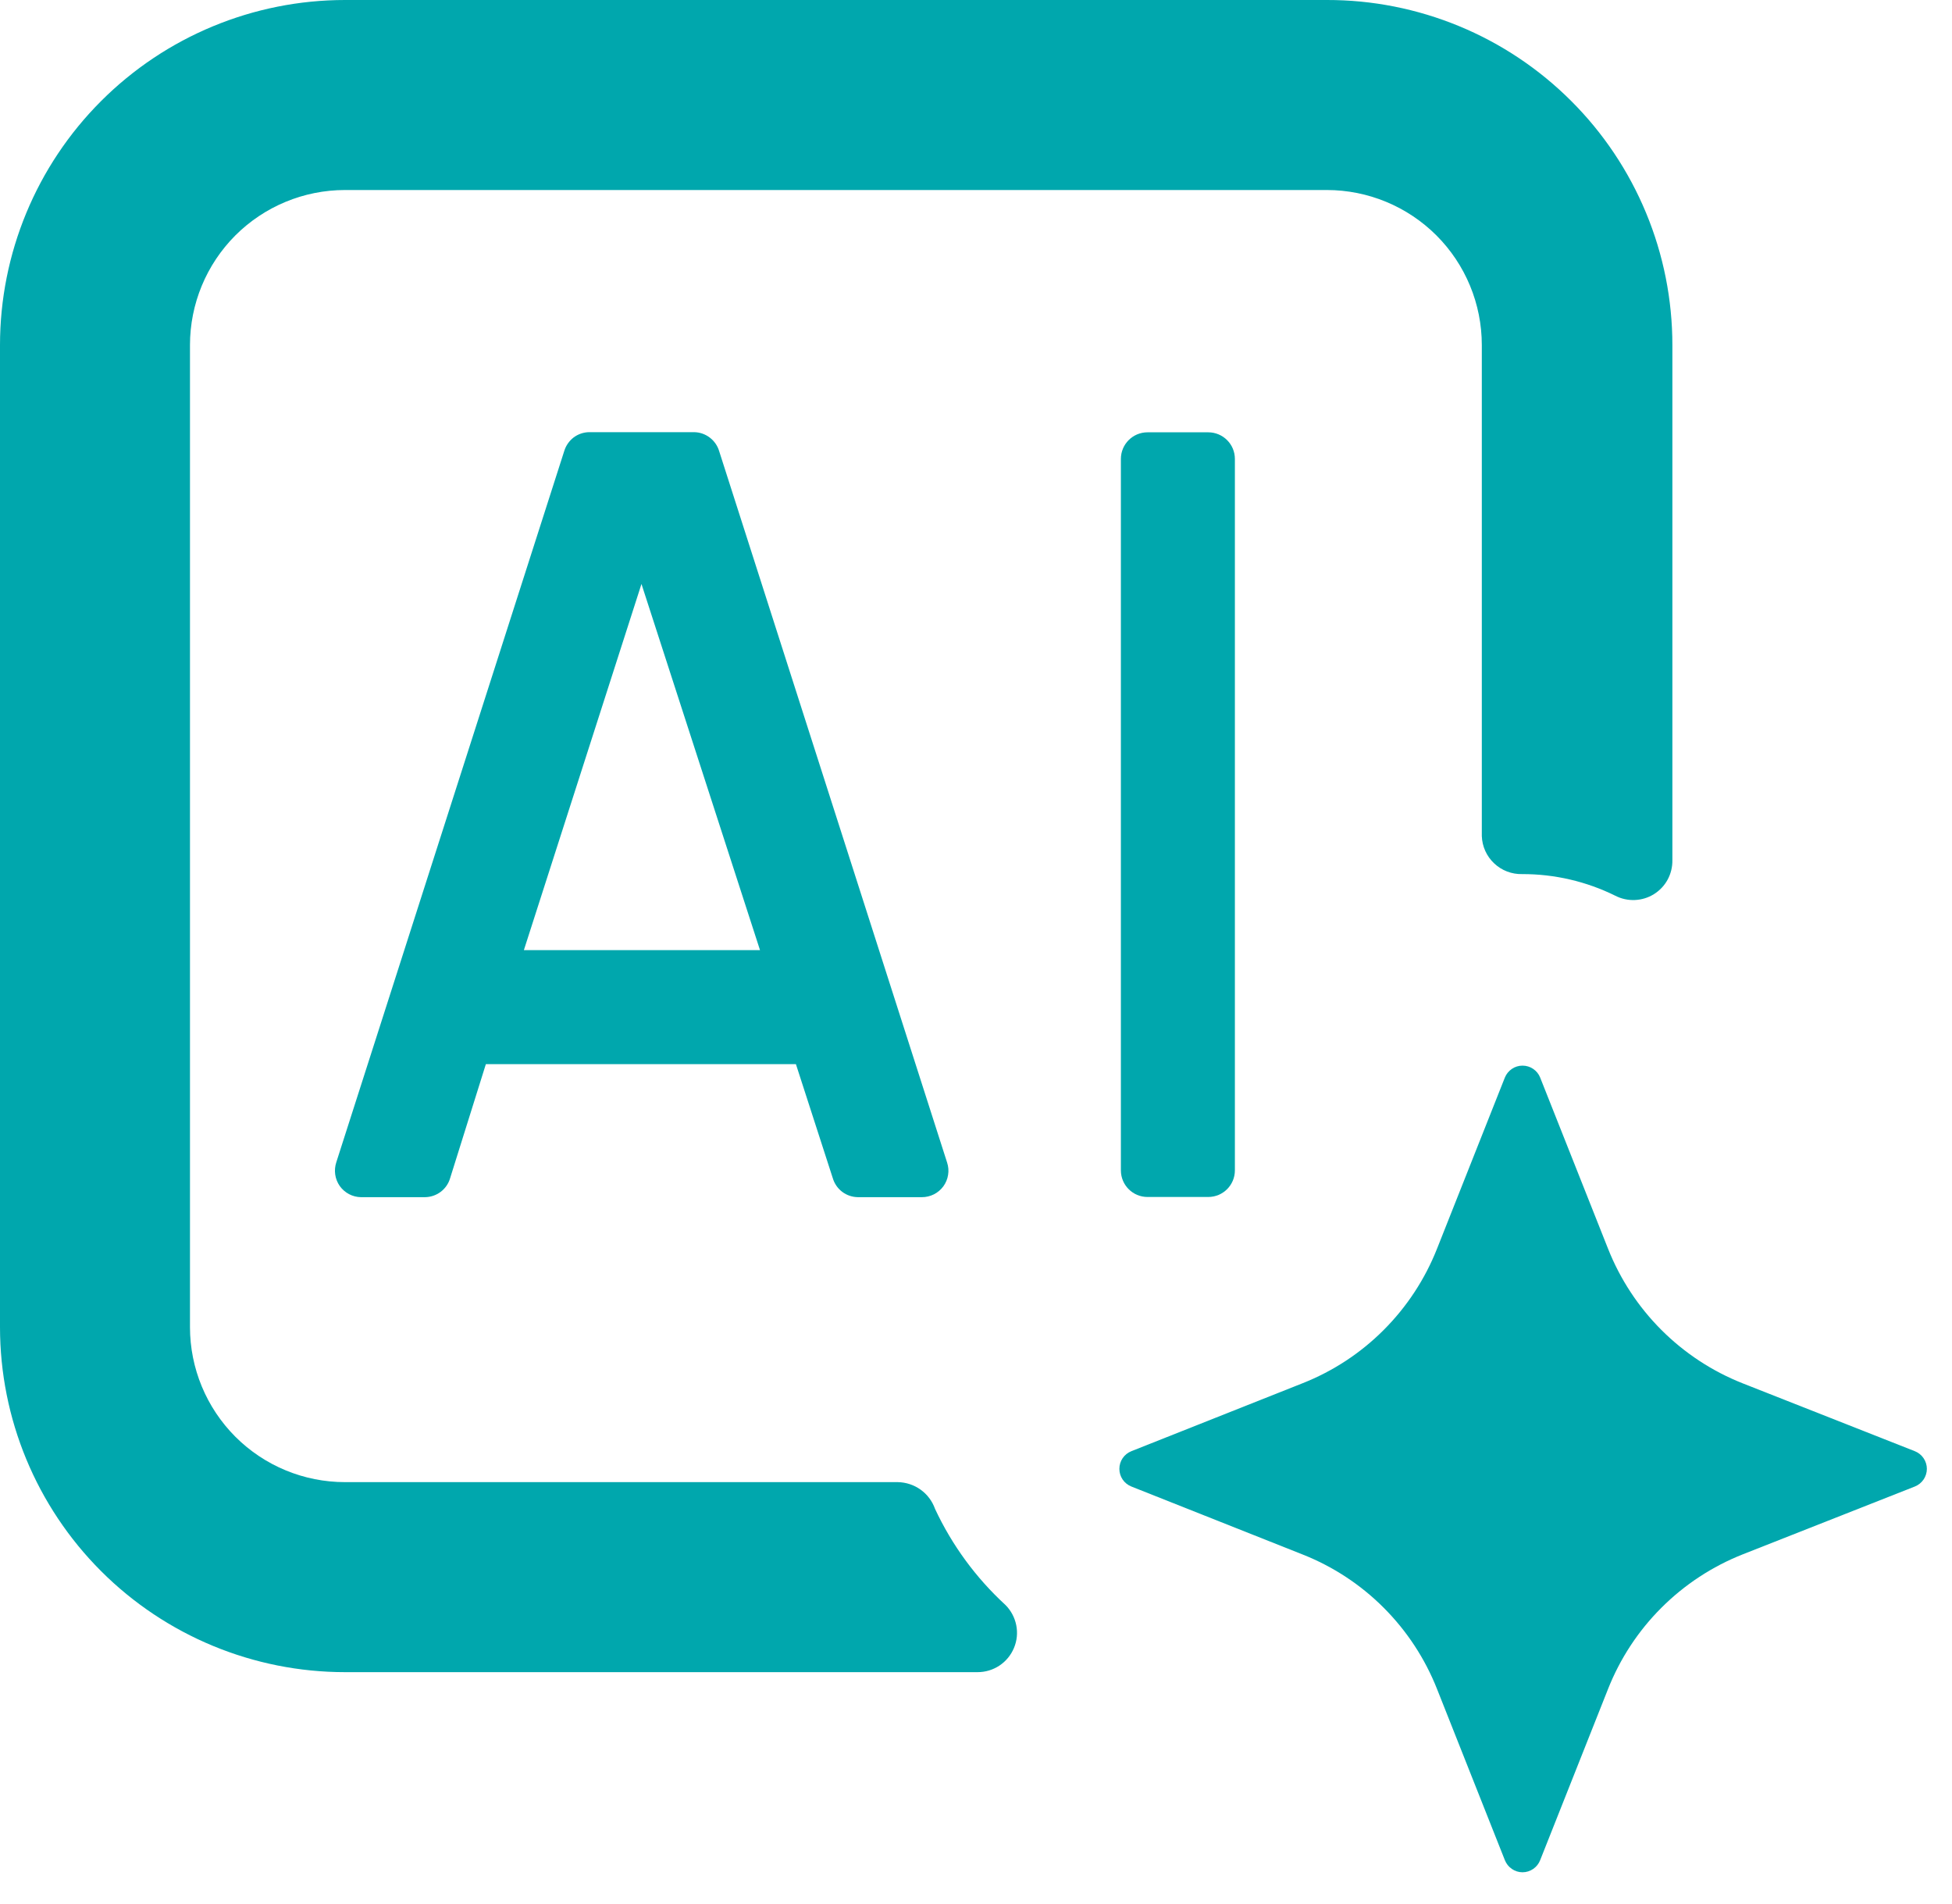 <?xml version="1.0" encoding="UTF-8"?> <svg xmlns="http://www.w3.org/2000/svg" width="40" height="39" viewBox="0 0 40 39" fill="none"><path d="M11.564 9.235L6.892 23.81C6.865 23.891 6.857 23.978 6.869 24.062C6.881 24.147 6.913 24.228 6.962 24.298C7.012 24.368 7.077 24.425 7.153 24.465C7.229 24.505 7.313 24.526 7.399 24.527H8.707C8.823 24.526 8.937 24.488 9.03 24.418C9.123 24.348 9.192 24.249 9.224 24.137L9.956 21.802H16.352L16.263 21.657L17.065 24.137C17.098 24.249 17.166 24.348 17.259 24.418C17.352 24.488 17.466 24.526 17.583 24.527H18.891C18.976 24.527 19.061 24.507 19.137 24.469C19.214 24.43 19.28 24.374 19.331 24.305C19.381 24.236 19.415 24.155 19.428 24.071C19.442 23.986 19.435 23.9 19.408 23.818L14.737 9.243C14.704 9.131 14.635 9.033 14.542 8.963C14.449 8.893 14.336 8.854 14.219 8.854H12.07C11.956 8.856 11.846 8.894 11.755 8.962C11.665 9.031 11.598 9.126 11.564 9.235ZM10.735 19.466L13.145 11.964L15.574 19.466H10.735Z" fill="#00A7AD"></path><path d="M24.759 8.857H23.514C23.213 8.857 22.969 9.101 22.969 9.402V23.978C22.969 24.279 23.213 24.523 23.514 24.523H24.759C25.061 24.523 25.305 24.279 25.305 23.978V9.402C25.305 9.101 25.061 8.857 24.759 8.857Z" fill="#00A7AD"></path><path d="M18.398 30.365H7.07C6.227 30.365 5.419 30.031 4.823 29.435C4.228 28.839 3.893 28.031 3.893 27.189V7.07C3.893 6.227 4.228 5.419 4.823 4.823C5.419 4.228 6.227 3.893 7.07 3.893H27.189C28.031 3.893 28.839 4.228 29.435 4.823C30.031 5.419 30.365 6.227 30.365 7.07V17.129C30.372 17.341 30.463 17.543 30.618 17.688C30.772 17.834 30.978 17.913 31.191 17.908C31.854 17.906 32.508 18.058 33.102 18.352C33.225 18.415 33.363 18.445 33.502 18.439C33.64 18.433 33.775 18.392 33.892 18.319C34.01 18.245 34.107 18.143 34.173 18.021C34.239 17.899 34.272 17.762 34.27 17.623V7.07C34.27 6.14 34.087 5.22 33.731 4.362C33.375 3.503 32.853 2.723 32.195 2.067C31.537 1.41 30.757 0.889 29.898 0.535C29.038 0.18 28.118 -0.002 27.189 9.64759e-06H7.07C5.195 9.64759e-06 3.396 0.745 2.071 2.071C0.745 3.396 0 5.195 0 7.07V27.189C0 29.064 0.745 30.862 2.071 32.188C3.396 33.513 5.195 34.258 7.07 34.258H20.033C20.193 34.258 20.348 34.211 20.481 34.123C20.613 34.035 20.717 33.909 20.778 33.762C20.84 33.615 20.856 33.453 20.825 33.297C20.794 33.141 20.718 32.997 20.606 32.884C20 32.328 19.509 31.659 19.161 30.914C19.105 30.756 19.003 30.618 18.866 30.52C18.73 30.422 18.566 30.368 18.398 30.365Z" fill="#00A7AD"></path><path d="M35.711 31.845L39.238 30.455C39.311 30.426 39.373 30.376 39.417 30.312C39.461 30.247 39.485 30.171 39.485 30.093C39.485 30.015 39.461 29.939 39.417 29.874C39.373 29.809 39.311 29.76 39.238 29.731L35.711 28.341C35.087 28.094 34.52 27.722 34.045 27.247C33.57 26.772 33.198 26.205 32.951 25.581L31.561 22.077C31.533 22.005 31.483 21.943 31.418 21.899C31.354 21.855 31.277 21.832 31.199 21.832C31.121 21.832 31.045 21.855 30.981 21.899C30.916 21.943 30.866 22.005 30.837 22.077L29.448 25.581C29.201 26.206 28.829 26.773 28.354 27.248C27.88 27.723 27.312 28.095 26.687 28.341L23.184 29.731C23.111 29.76 23.049 29.809 23.005 29.874C22.961 29.939 22.938 30.015 22.938 30.093C22.938 30.171 22.961 30.247 23.005 30.312C23.049 30.376 23.111 30.426 23.184 30.455L26.687 31.845C27.312 32.091 27.88 32.463 28.354 32.938C28.829 33.413 29.201 33.98 29.448 34.605L30.837 38.109C30.866 38.182 30.915 38.245 30.98 38.289C31.044 38.334 31.121 38.358 31.199 38.358C31.278 38.358 31.354 38.334 31.419 38.289C31.483 38.245 31.533 38.182 31.561 38.109L32.951 34.605C33.198 33.98 33.57 33.413 34.045 32.939C34.52 32.464 35.087 32.092 35.711 31.845Z" fill="#00A7AD"></path></svg> 